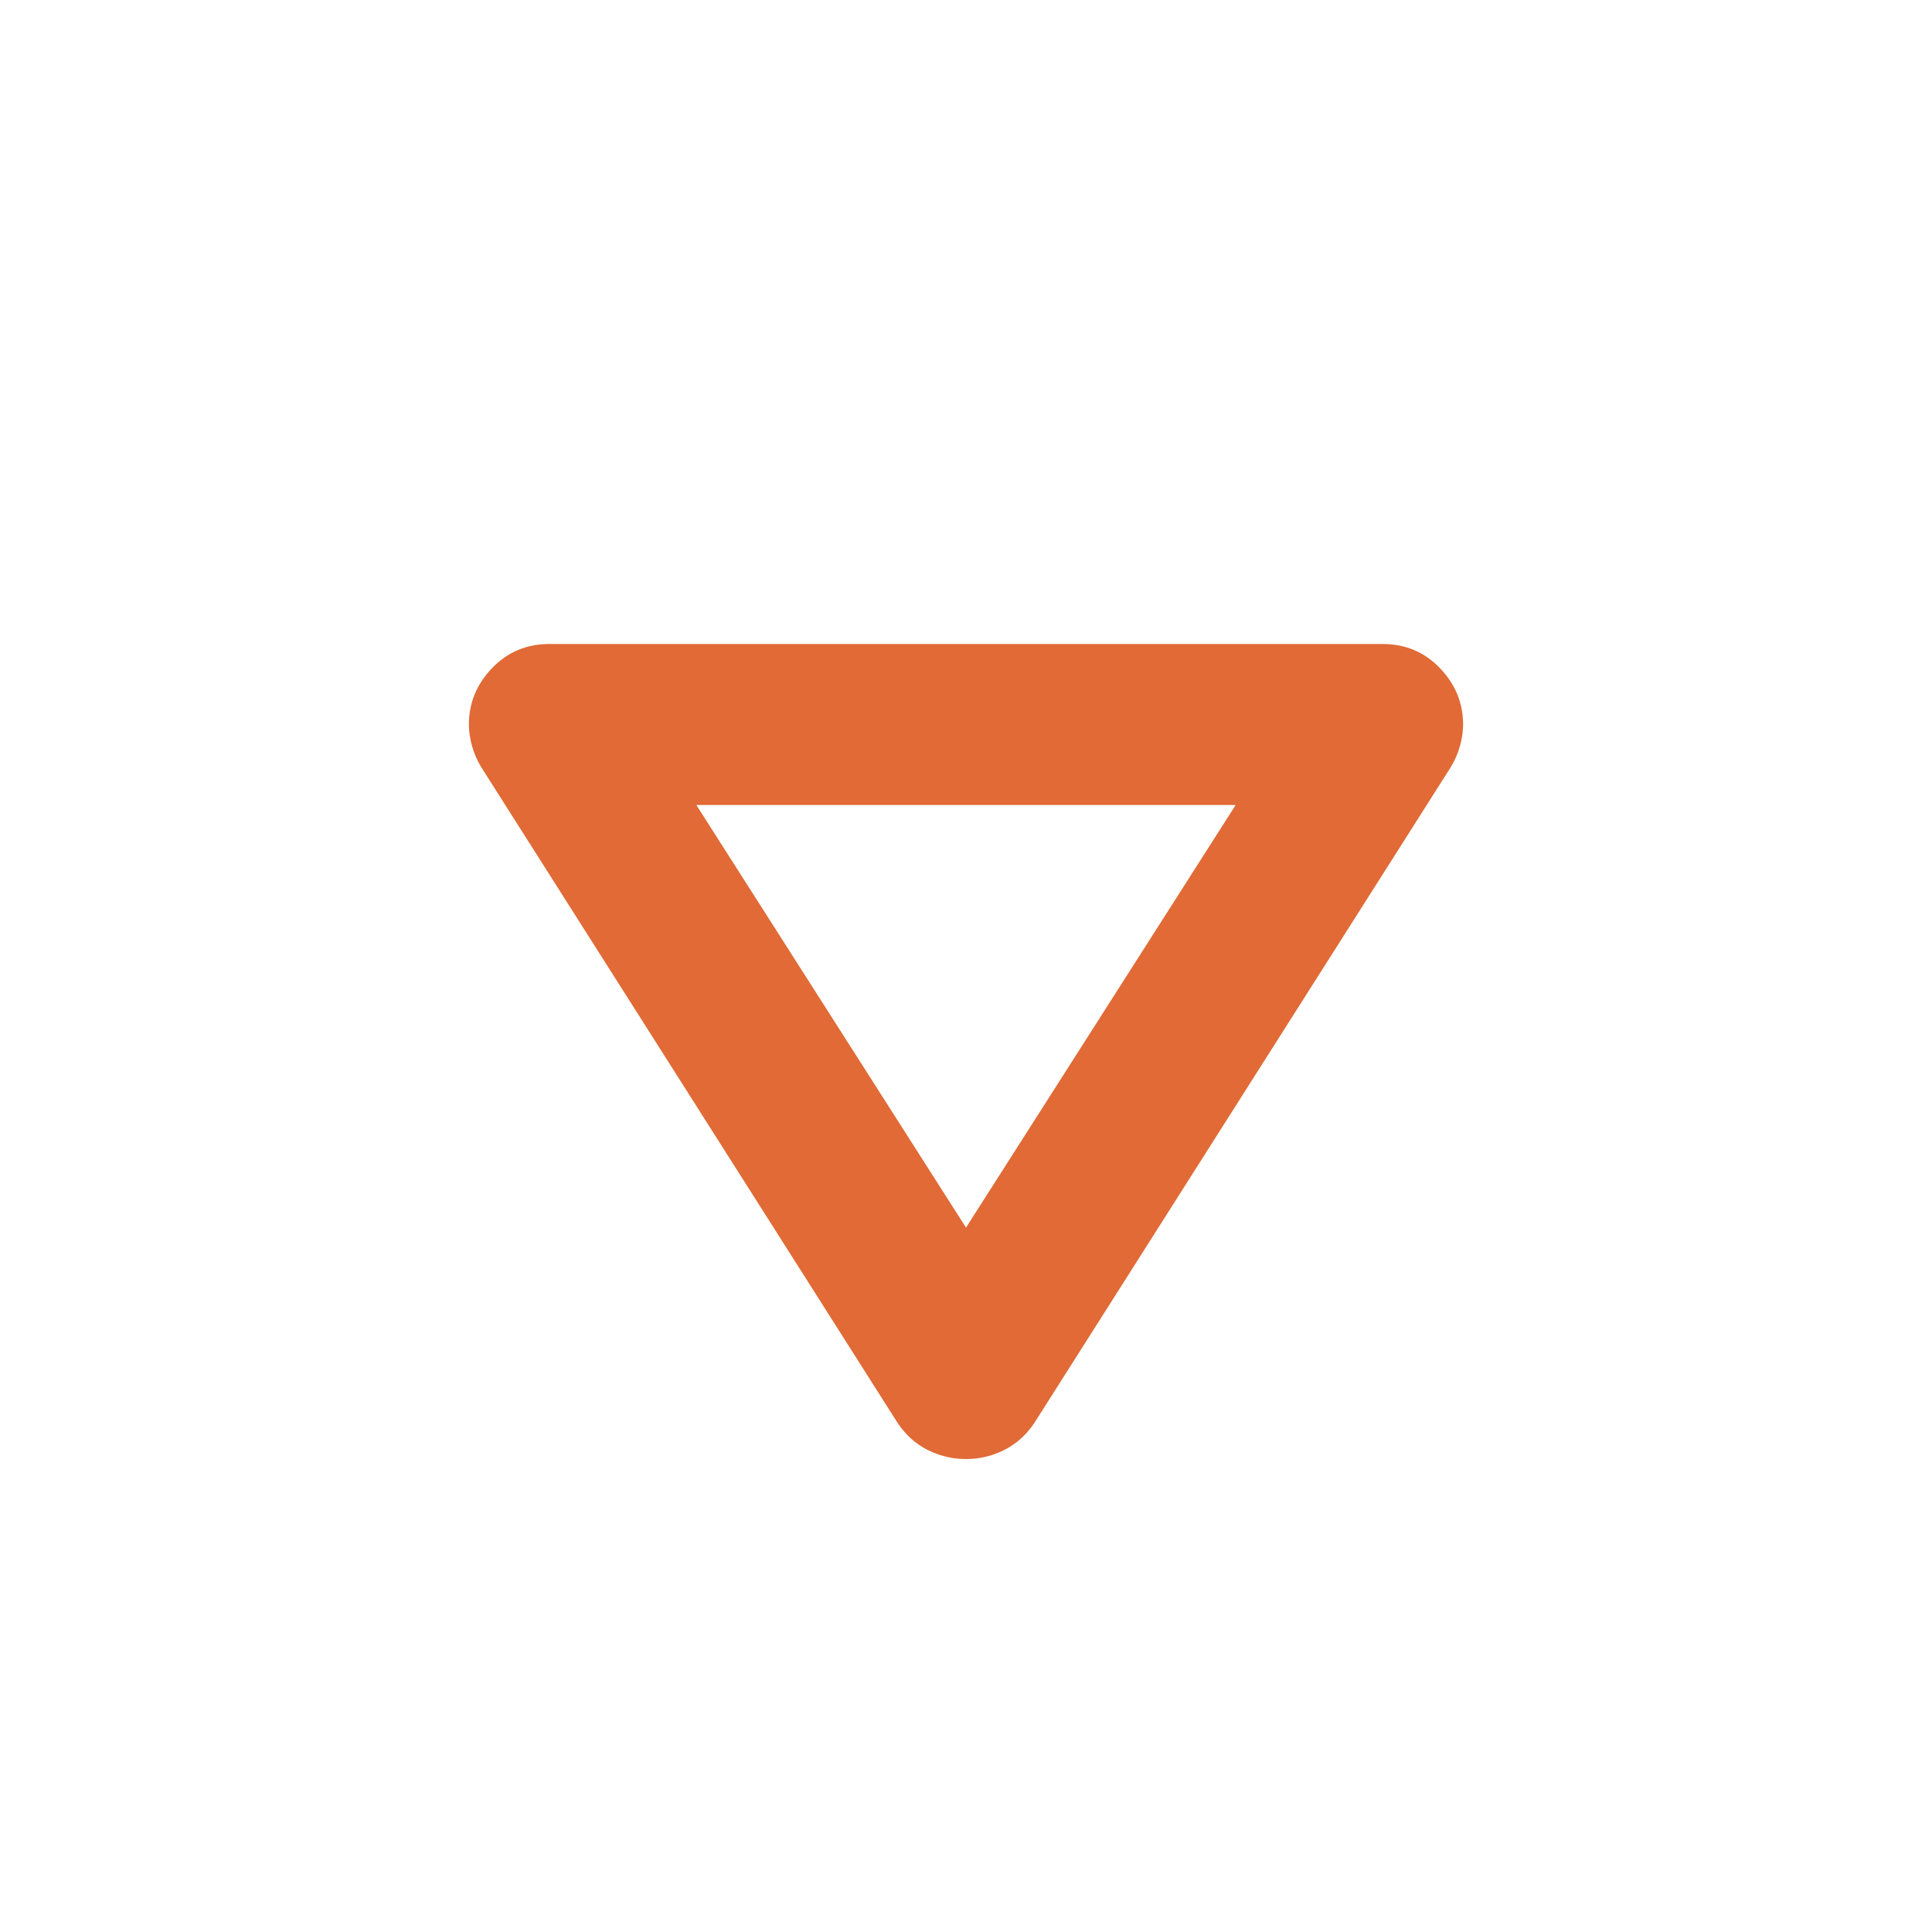 <svg fill="none" height="124" viewBox="0 0 124 124" width="124" xmlns="http://www.w3.org/2000/svg"><path d="m35.263 41.333 53.475 0c1.464 0 2.691.517 3.681 1.55.99 1.033 1.485 2.239 1.485 3.617 0 .431-.065.883-.194 1.356-.129.474-.323.926-.581 1.356l-26.738 42.108c-.517.775-1.163 1.356-1.938 1.744s-1.593.581-2.454.581-1.679-.194-2.454-.581-1.421-.969-1.938-1.744l-26.737-42.108c-.258-.43-.452-.883-.581-1.356s-.194-.926-.194-1.356c0-1.378.495-2.583 1.485-3.617.99-1.033 2.217-1.55 3.681-1.55zm9.429 10.333 17.308 27.125 17.308-27.125z" fill="#e16a36"/></svg>